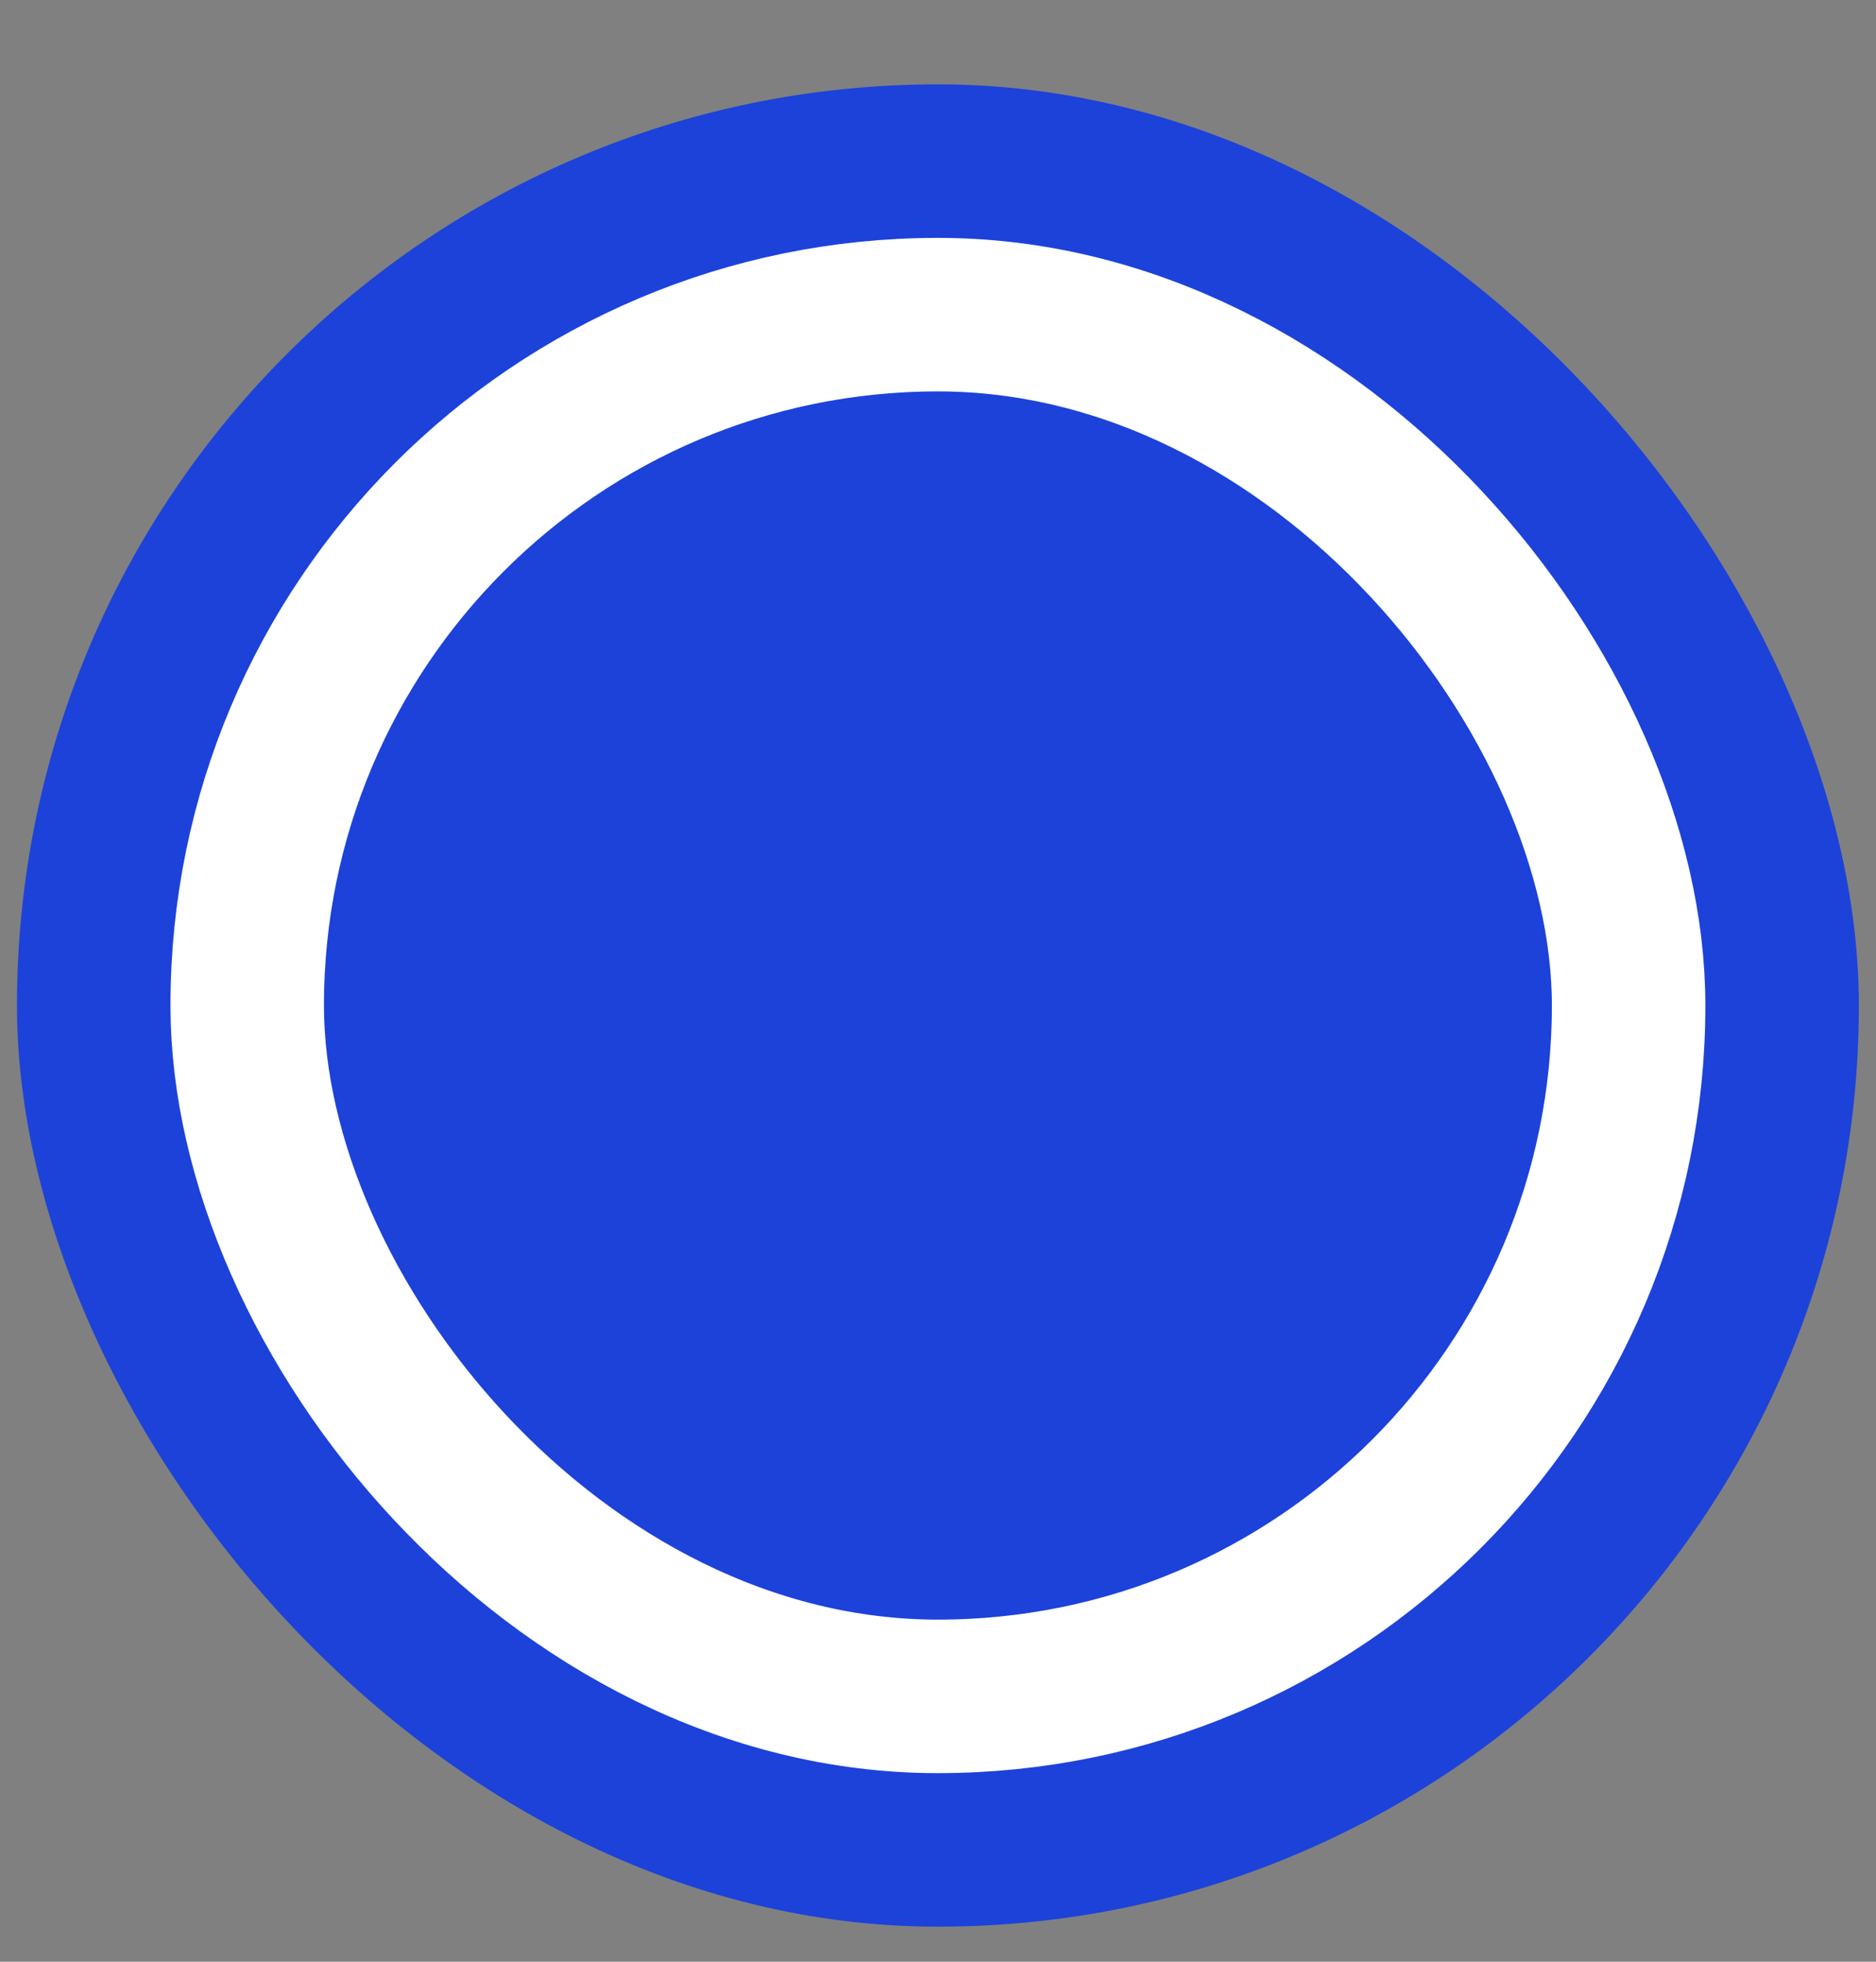 <svg width="22" height="23" viewBox="0 0 22 23" fill="none" xmlns="http://www.w3.org/2000/svg">
<rect x="0" y="0" width="22" height="23" fill="#808080" stroke="none"/>
<rect x="0.199" y="0.989" width="21.6" height="21.6" rx="10.8" fill="#1C42DA"/>
<rect x="2.899" y="3.689" width="16.2" height="16.2" rx="8.1" fill="#1C42DA" stroke="white" stroke-width="1.8"/>
</svg>
